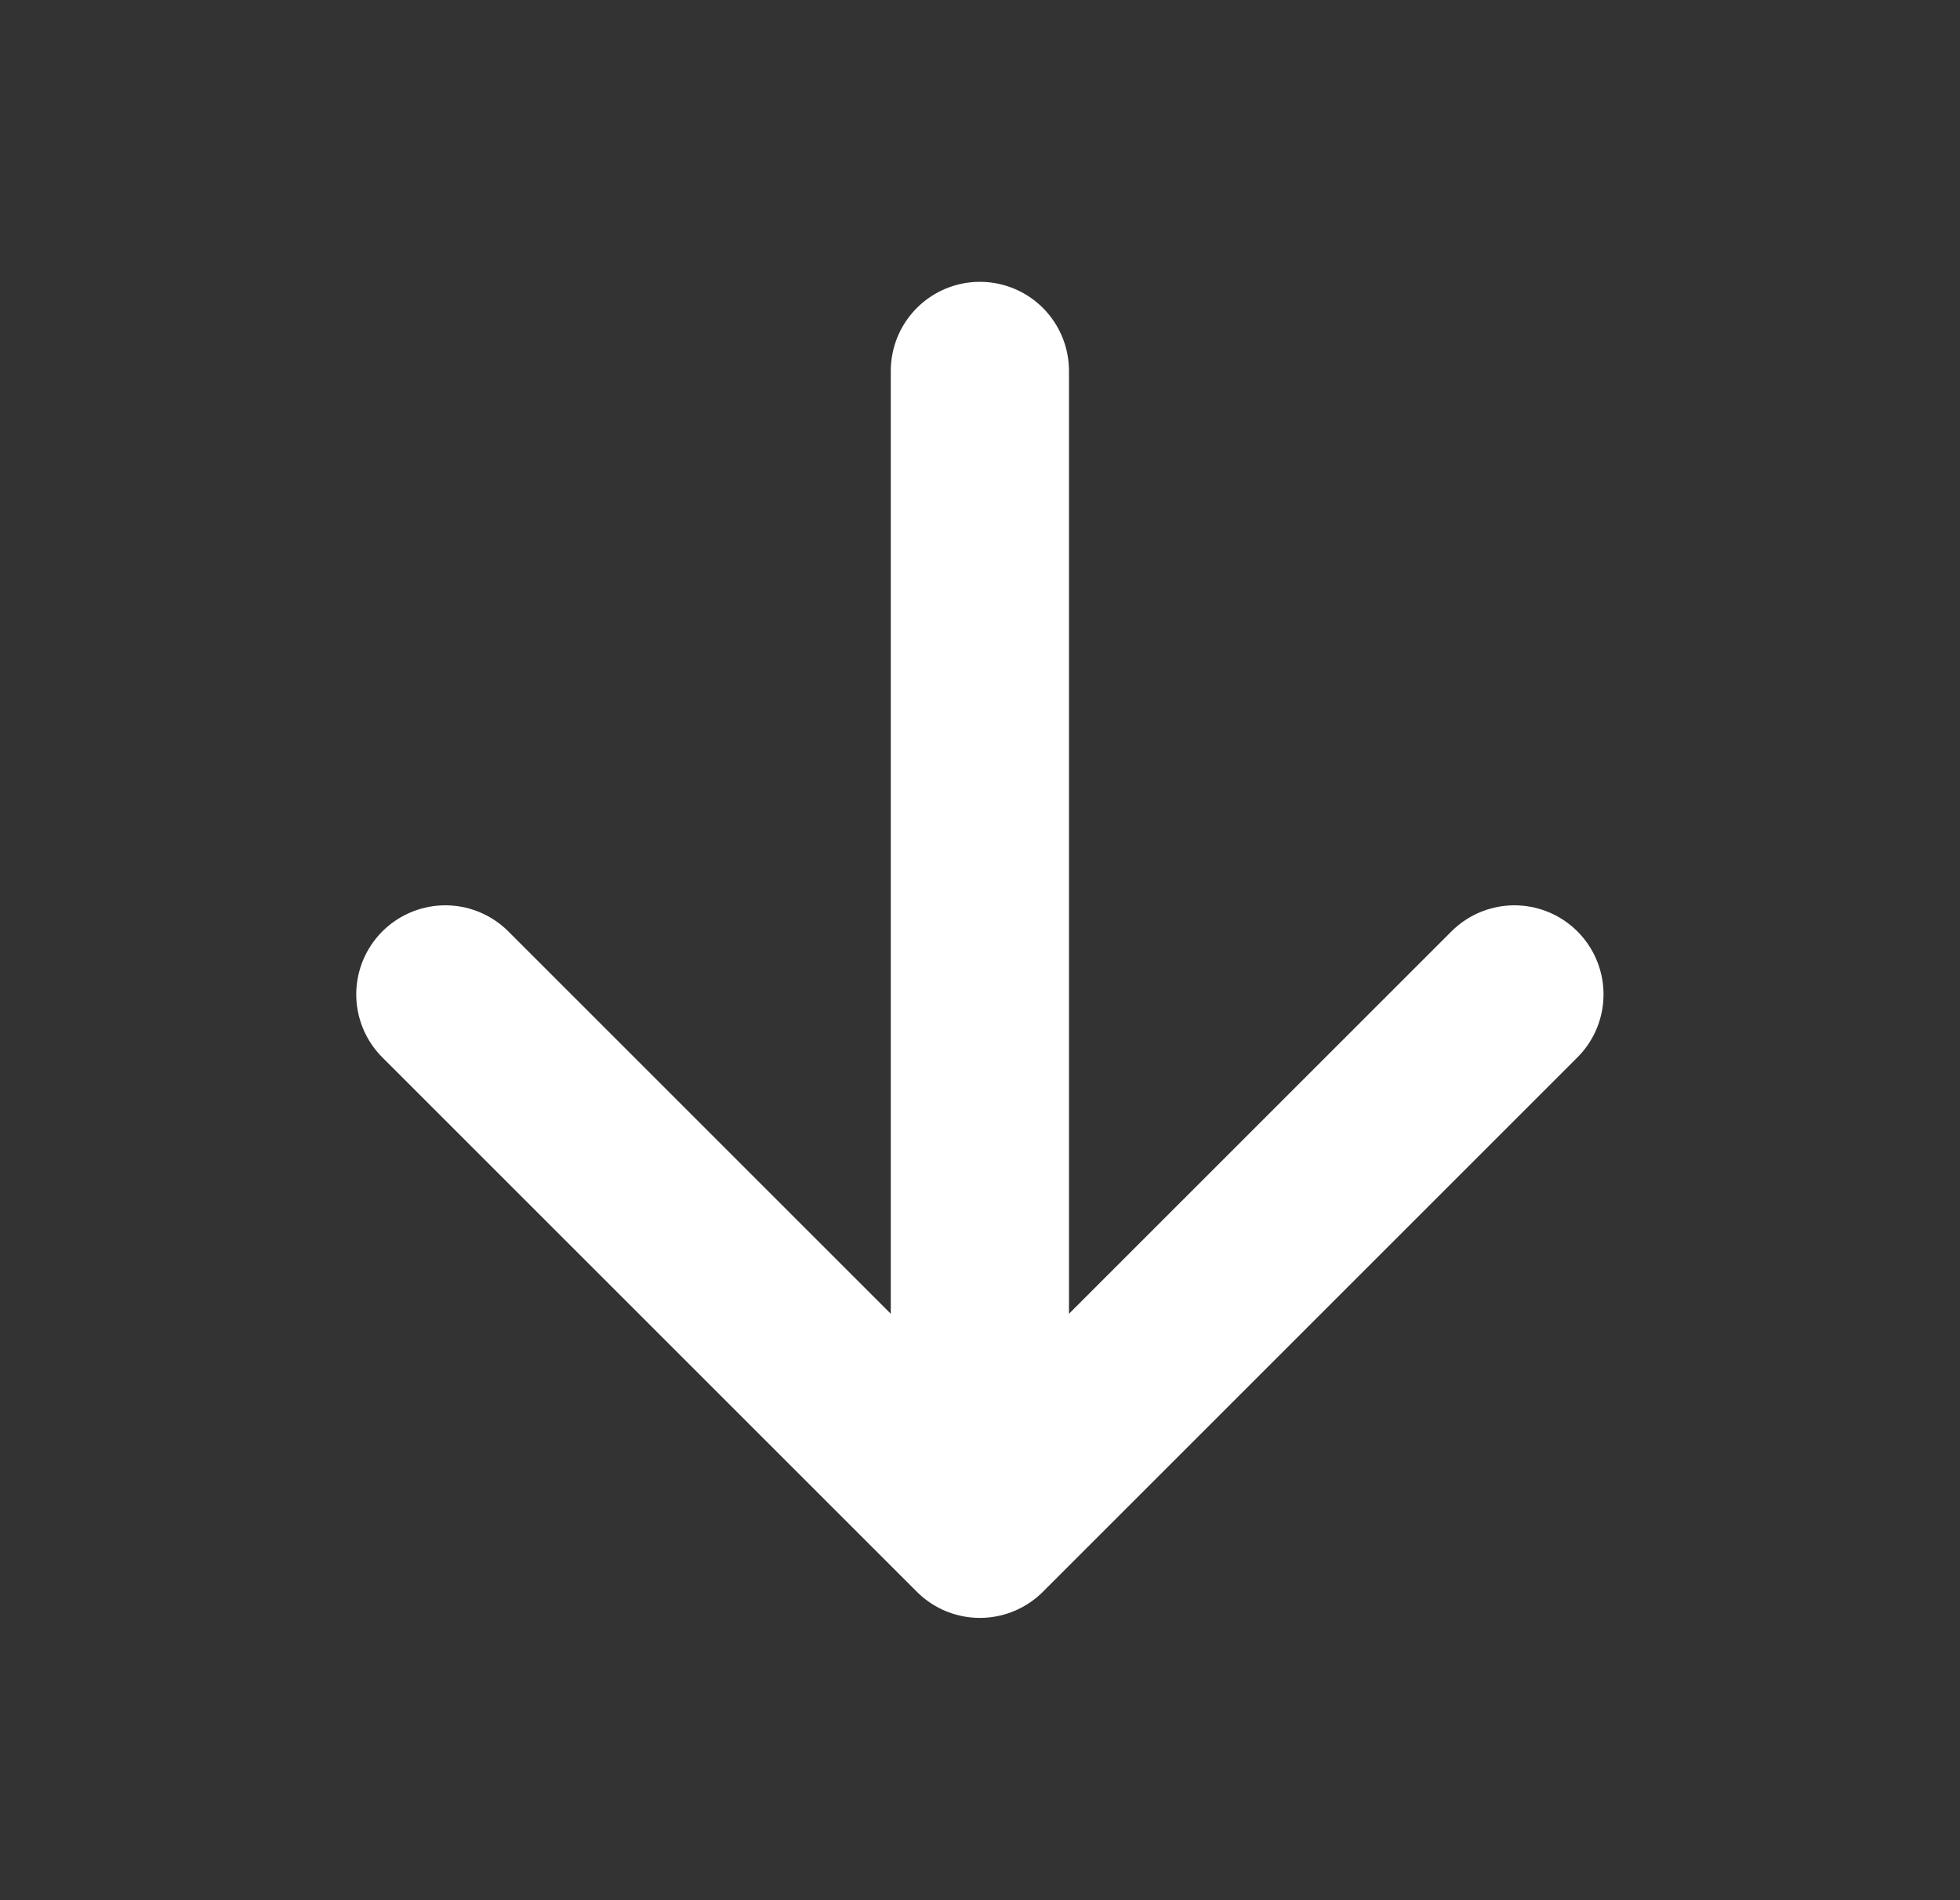 <svg width="33" height="32" viewBox="0 0 33 32" fill="none" xmlns="http://www.w3.org/2000/svg">
<rect x="0" y="0" width="33" height="32" fill="#333333" stroke="none"/>
<path d="M7.498 16.746L16.498 25.746L25.498 16.746" stroke="white" stroke-width="3" stroke-linecap="round" stroke-linejoin="round"/>
<path d="M16.498 24.496V6.246" stroke="white" stroke-width="3" stroke-linecap="round" stroke-linejoin="round"/>
</svg>
